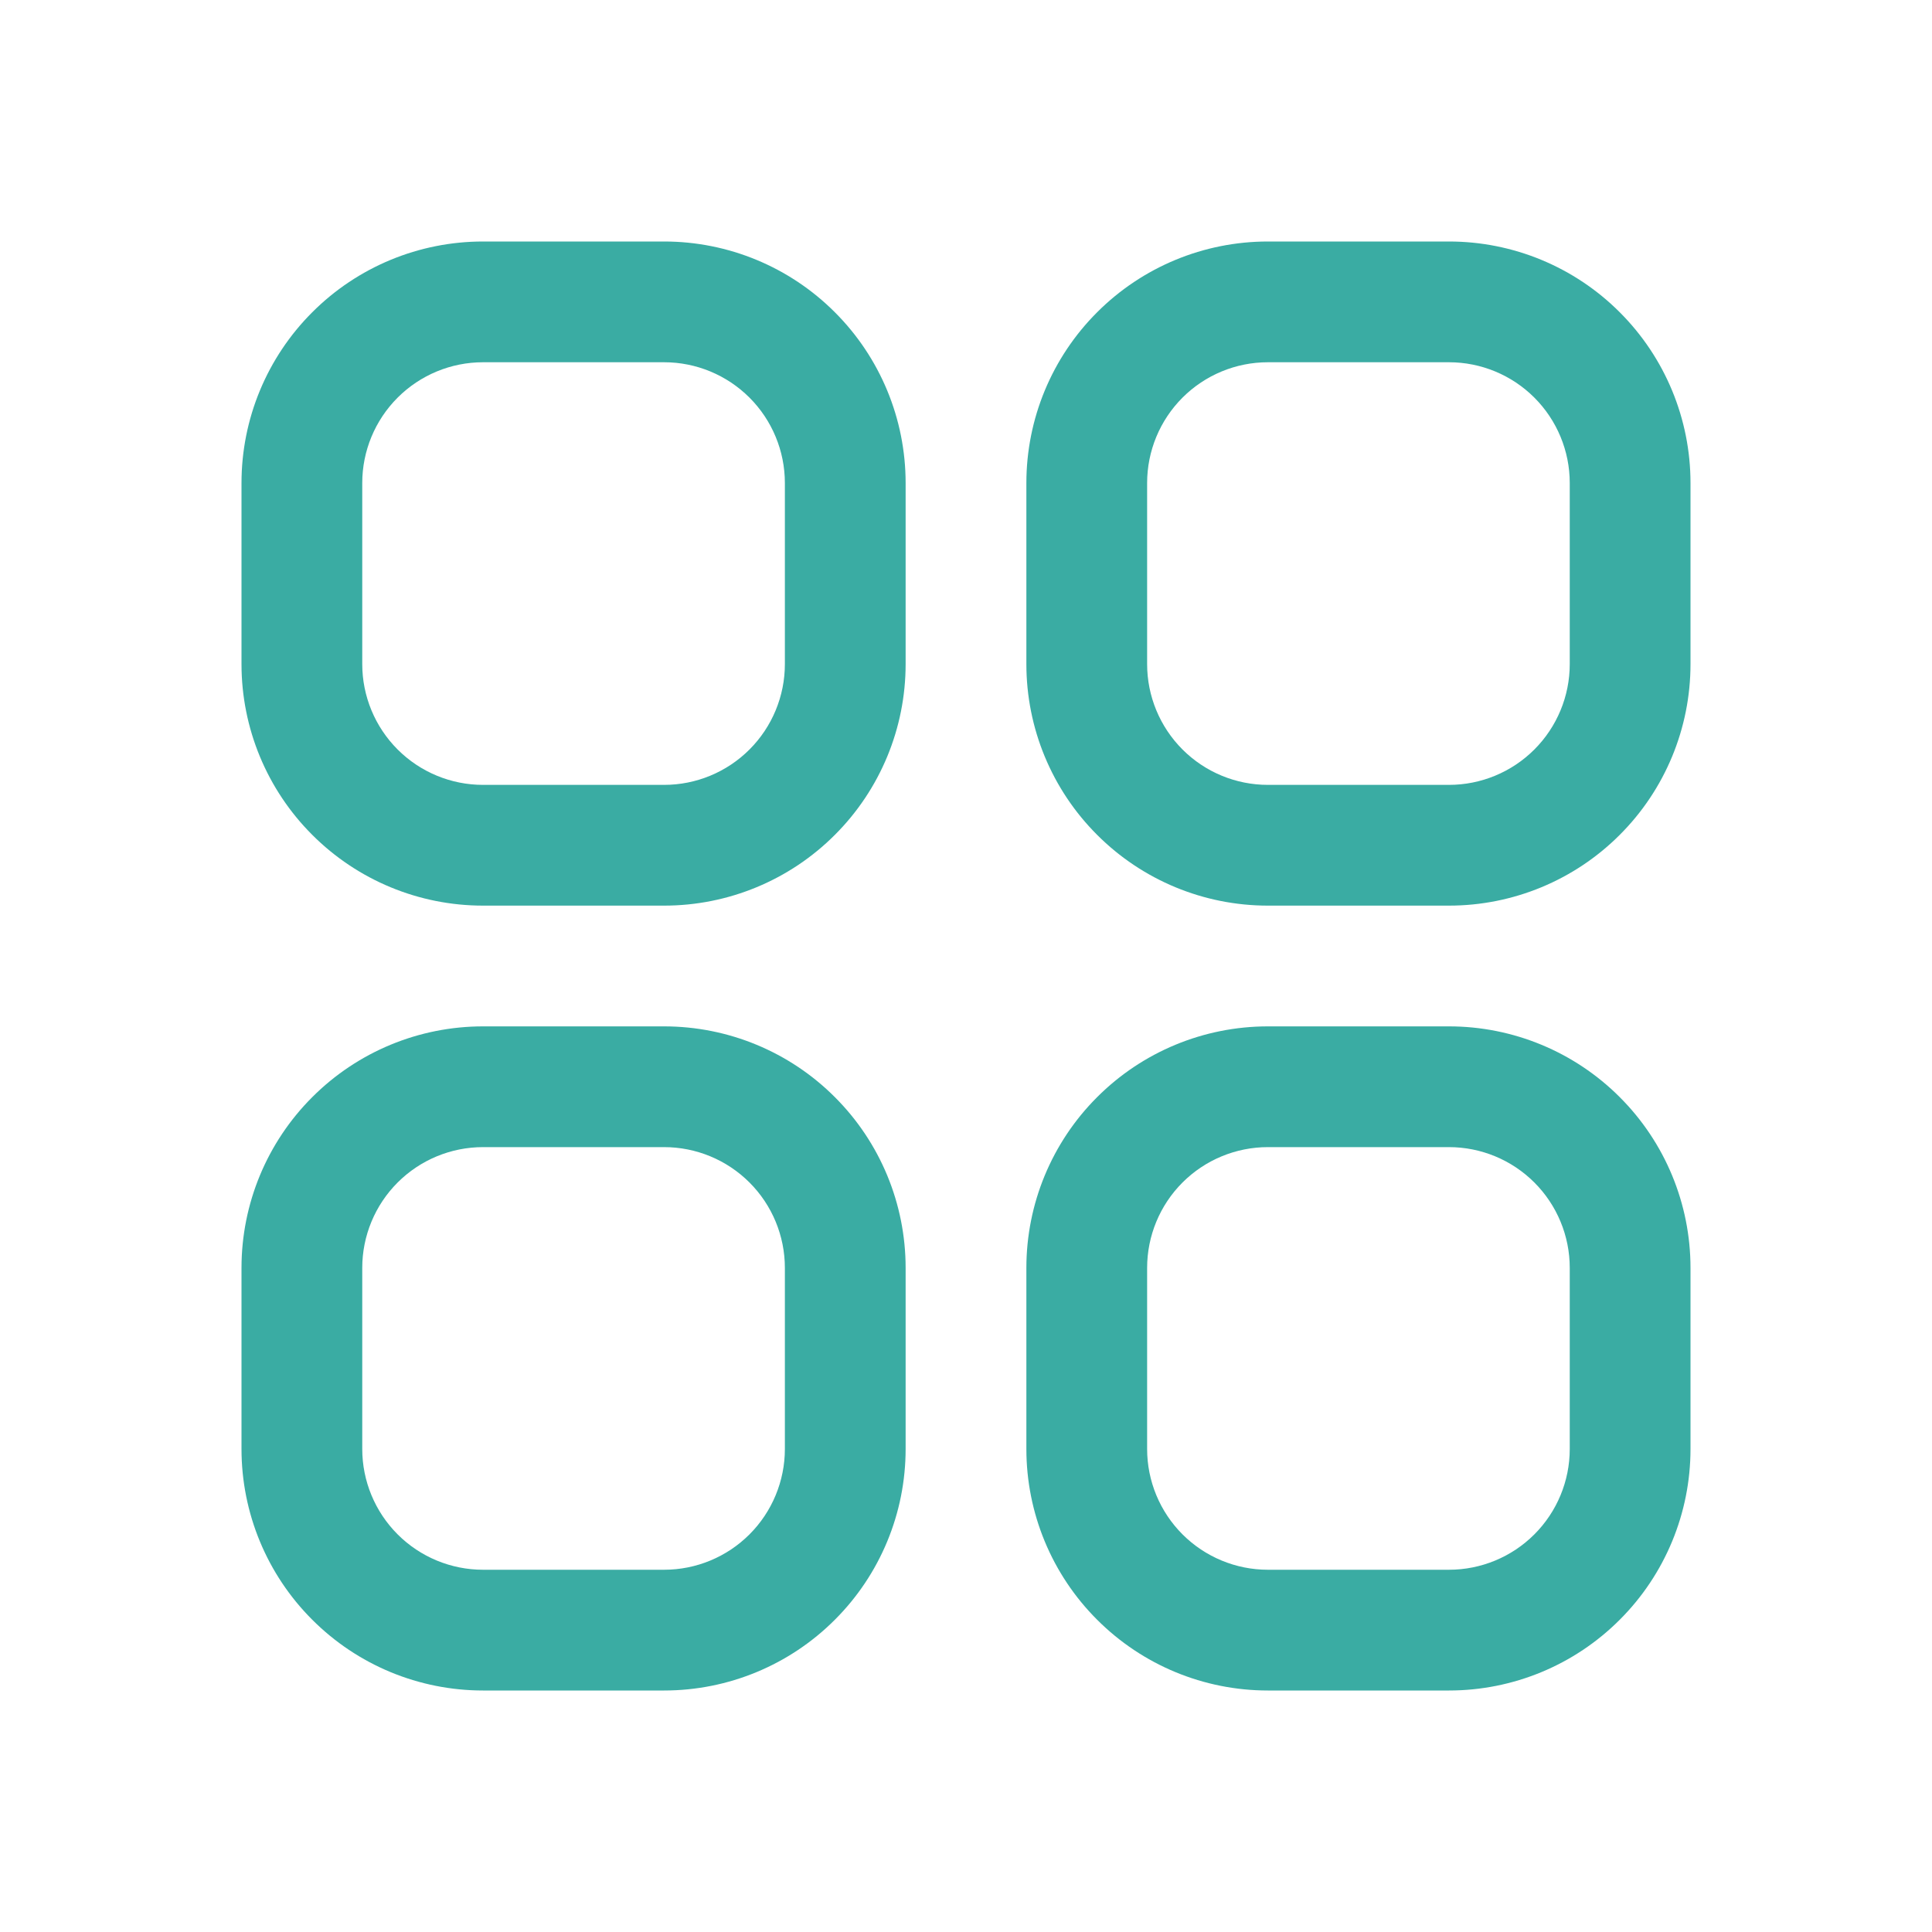 <?xml version="1.0" encoding="UTF-8"?> <svg xmlns="http://www.w3.org/2000/svg" width="32" height="32" viewBox="0 0 32 32" fill="none"><g clip-path="url(#clip0_298_69)"><path d="M11 4H8C6.939 4 5.922 4.421 5.172 5.172C4.421 5.922 4 6.939 4 8L4 11C4 12.061 4.421 13.078 5.172 13.828C5.922 14.579 6.939 15 8 15H11C12.061 15 13.078 14.579 13.828 13.828C14.579 13.078 15 12.061 15 11V8C15 6.939 14.579 5.922 13.828 5.172C13.078 4.421 12.061 4 11 4V4ZM13 11C13 11.53 12.789 12.039 12.414 12.414C12.039 12.789 11.53 13 11 13H8C7.47 13 6.961 12.789 6.586 12.414C6.211 12.039 6 11.53 6 11V8C6 7.47 6.211 6.961 6.586 6.586C6.961 6.211 7.47 6 8 6H11C11.53 6 12.039 6.211 12.414 6.586C12.789 6.961 13 7.47 13 8V11Z" fill="#3AACA3"></path><path d="M24 4H21C19.939 4 18.922 4.421 18.172 5.172C17.421 5.922 17 6.939 17 8V11C17 12.061 17.421 13.078 18.172 13.828C18.922 14.579 19.939 15 21 15H24C25.061 15 26.078 14.579 26.828 13.828C27.579 13.078 28 12.061 28 11V8C28 6.939 27.579 5.922 26.828 5.172C26.078 4.421 25.061 4 24 4V4ZM26 11C26 11.53 25.789 12.039 25.414 12.414C25.039 12.789 24.53 13 24 13H21C20.47 13 19.961 12.789 19.586 12.414C19.211 12.039 19 11.53 19 11V8C19 7.47 19.211 6.961 19.586 6.586C19.961 6.211 20.47 6 21 6H24C24.53 6 25.039 6.211 25.414 6.586C25.789 6.961 26 7.47 26 8V11Z" fill="#3AACA3"></path><path d="M11 17H8C6.939 17 5.922 17.421 5.172 18.172C4.421 18.922 4 19.939 4 21L4 24C4 25.061 4.421 26.078 5.172 26.828C5.922 27.579 6.939 28 8 28H11C12.061 28 13.078 27.579 13.828 26.828C14.579 26.078 15 25.061 15 24V21C15 19.939 14.579 18.922 13.828 18.172C13.078 17.421 12.061 17 11 17V17ZM13 24C13 24.53 12.789 25.039 12.414 25.414C12.039 25.789 11.53 26 11 26H8C7.47 26 6.961 25.789 6.586 25.414C6.211 25.039 6 24.53 6 24V21C6 20.47 6.211 19.961 6.586 19.586C6.961 19.211 7.47 19 8 19H11C11.53 19 12.039 19.211 12.414 19.586C12.789 19.961 13 20.47 13 21V24Z" fill="#3AACA3"></path><path d="M24 17H21C19.939 17 18.922 17.421 18.172 18.172C17.421 18.922 17 19.939 17 21V24C17 25.061 17.421 26.078 18.172 26.828C18.922 27.579 19.939 28 21 28H24C25.061 28 26.078 27.579 26.828 26.828C27.579 26.078 28 25.061 28 24V21C28 19.939 27.579 18.922 26.828 18.172C26.078 17.421 25.061 17 24 17V17ZM26 24C26 24.53 25.789 25.039 25.414 25.414C25.039 25.789 24.53 26 24 26H21C20.47 26 19.961 25.789 19.586 25.414C19.211 25.039 19 24.53 19 24V21C19 20.47 19.211 19.961 19.586 19.586C19.961 19.211 20.47 19 21 19H24C24.53 19 25.039 19.211 25.414 19.586C25.789 19.961 26 20.47 26 21V24Z" fill="#3AACA3"></path></g><defs><clipPath id="clip0_298_69"><rect width="24" height="24" fill="white" transform="translate(4 4)"></rect></clipPath></defs></svg> 